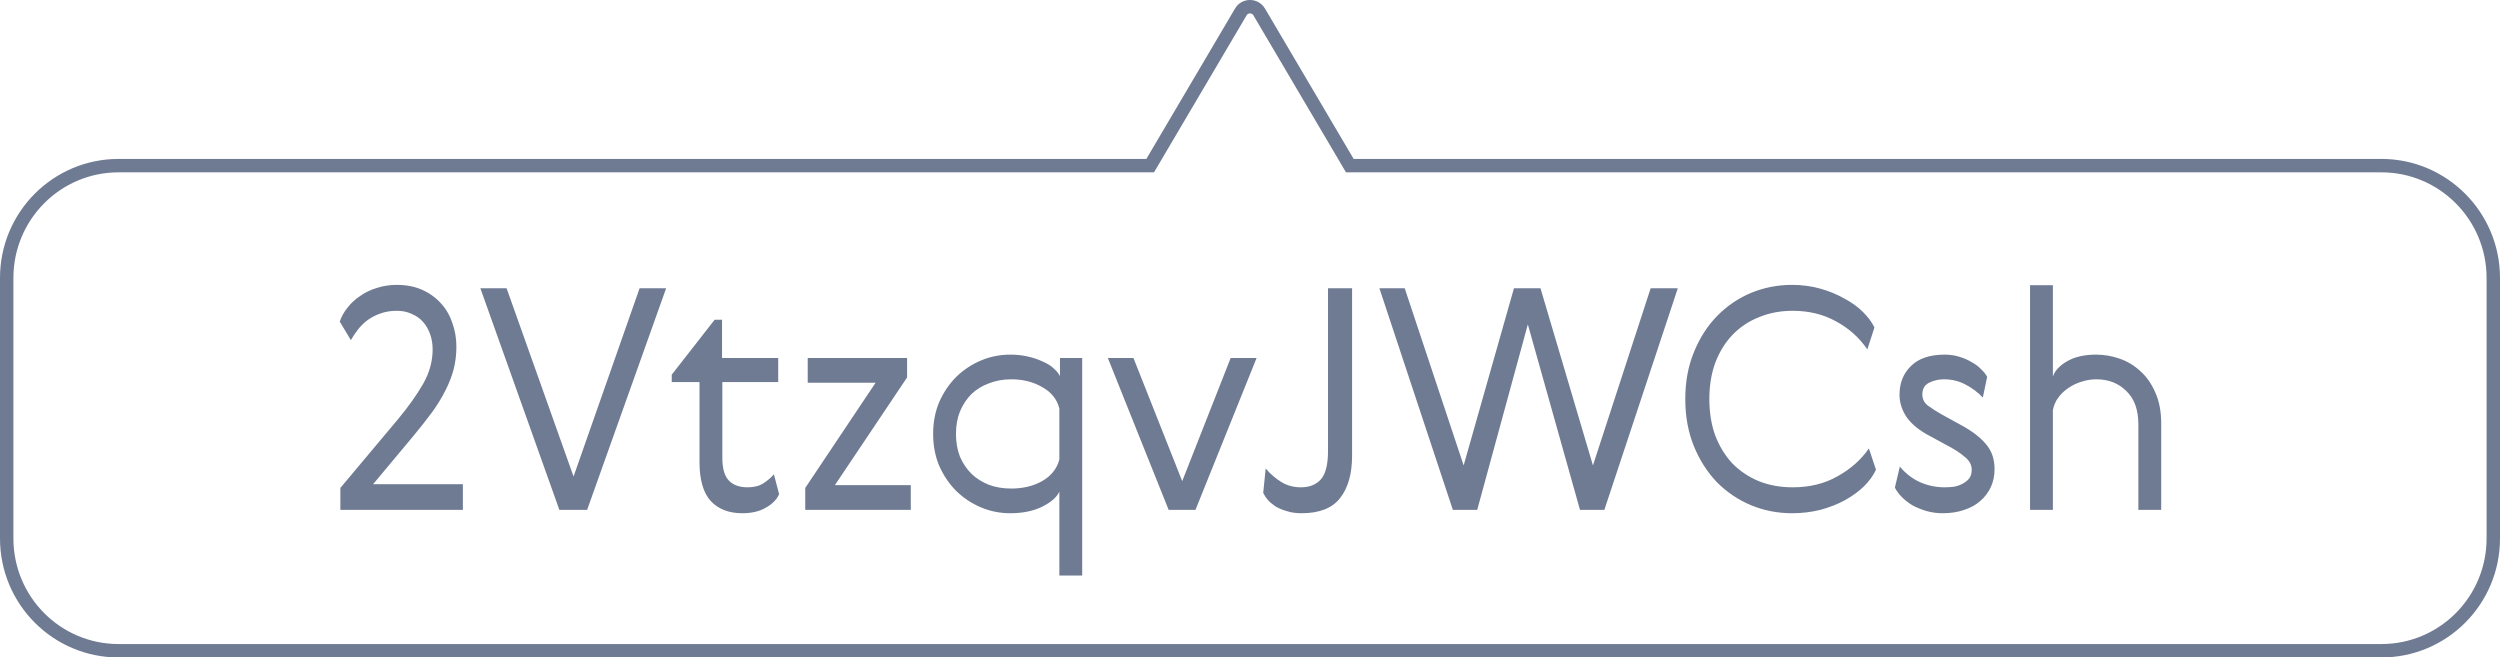 <?xml version="1.0" encoding="UTF-8"?>
<svg xmlns="http://www.w3.org/2000/svg" width="559" height="147" viewBox="0 0 559 147" fill="none">
  <g clip-path="url(#clip0_3718_53)">
    <path d="M301.385 36.297L301.82 37.035L302.677 37.035L532.48 37.035C546.303 37.035 557.5 48.3 557.5 62.152L557.5 120.391C557.5 134.279 546.304 145.508 532.48 145.508L26.52 145.508C12.696 145.508 1.5 134.279 1.5 120.391L1.5 62.152C1.5 48.264 12.696 37.035 26.52 37.035L256.323 37.035L257.18 37.035L257.615 36.297L277.449 2.666L277.454 2.656C278.342 1.126 280.614 1.095 281.552 2.667C281.553 2.668 281.554 2.669 281.554 2.67L301.385 36.297Z" stroke="#6F7B93" stroke-width="3"></path>
    <path d="M103.499 108.273V114H76.106V109.101L89.009 93.714C91.309 90.954 93.172 88.332 94.598 85.848C96.024 83.364 96.737 80.788 96.737 78.12C96.737 76.924 96.553 75.797 96.185 74.739C95.817 73.681 95.288 72.761 94.598 71.979C93.908 71.197 93.057 70.599 92.045 70.185C91.079 69.725 89.975 69.495 88.733 69.495C87.353 69.495 86.111 69.702 85.007 70.116C83.949 70.484 82.983 70.99 82.109 71.634C81.281 72.278 80.568 72.991 79.97 73.773C79.372 74.555 78.866 75.314 78.452 76.05L75.968 71.91C76.336 70.806 76.911 69.771 77.693 68.805C78.475 67.793 79.418 66.919 80.522 66.183C81.626 65.401 82.868 64.803 84.248 64.389C85.628 63.929 87.123 63.699 88.733 63.699C90.849 63.699 92.735 64.067 94.391 64.803C96.047 65.539 97.45 66.551 98.6 67.839C99.75 69.081 100.601 70.553 101.153 72.255C101.751 73.911 102.05 75.659 102.05 77.499C102.05 79.293 101.843 80.995 101.429 82.605C101.015 84.169 100.394 85.756 99.566 87.366C98.784 88.93 97.795 90.54 96.599 92.196C95.403 93.806 94.046 95.531 92.528 97.371L83.42 108.273H103.499ZM107.409 64.458H113.274L128.247 106.548L143.013 64.458H148.947L131.283 114H125.073L107.409 64.458ZM174.213 110.481C173.707 111.677 172.718 112.689 171.245 113.517C169.82 114.345 168.072 114.759 166.001 114.759C162.966 114.759 160.597 113.839 158.895 111.999C157.238 110.159 156.41 107.261 156.41 103.305V85.434H150.2V83.778L159.792 71.496H161.448V80.052H174.006V85.434H161.517V102.408C161.517 104.754 162 106.433 162.966 107.445C163.932 108.457 165.335 108.963 167.175 108.963C168.601 108.963 169.774 108.664 170.694 108.066C171.614 107.468 172.396 106.801 173.04 106.065L174.213 110.481ZM180.605 80.052H202.823V84.399L186.677 108.48H203.651V114H180.053V109.101L195.785 85.572H180.605V80.052ZM236.871 128.697V109.929C236.319 111.171 235.031 112.298 233.007 113.31C231.029 114.276 228.66 114.759 225.9 114.759C223.6 114.759 221.415 114.322 219.345 113.448C217.275 112.574 215.435 111.355 213.825 109.791C212.261 108.227 210.996 106.364 210.03 104.202C209.11 102.04 208.65 99.648 208.65 97.026C208.65 94.404 209.11 92.012 210.03 89.85C210.996 87.688 212.261 85.825 213.825 84.261C215.435 82.697 217.275 81.478 219.345 80.604C221.415 79.73 223.6 79.293 225.9 79.293C227.28 79.293 228.568 79.431 229.764 79.707C231.006 79.983 232.11 80.351 233.076 80.811C234.088 81.225 234.916 81.731 235.56 82.329C236.25 82.927 236.733 83.525 237.009 84.123V80.052H241.977V128.697H236.871ZM214.653 91.989C214.055 93.461 213.756 95.14 213.756 97.026C213.756 98.912 214.055 100.614 214.653 102.132C215.297 103.604 216.148 104.869 217.206 105.927C218.31 106.985 219.621 107.813 221.139 108.411C222.657 108.963 224.313 109.239 226.107 109.239C228.729 109.239 231.029 108.687 233.007 107.583C235.031 106.433 236.319 104.823 236.871 102.753V91.299C236.319 89.229 235.031 87.642 233.007 86.538C231.029 85.388 228.729 84.813 226.107 84.813C224.313 84.813 222.657 85.112 221.139 85.71C219.621 86.262 218.31 87.067 217.206 88.125C216.148 89.183 215.297 90.471 214.653 91.989ZM261.308 114L247.715 80.052H253.442L264.344 107.583L275.177 80.052H280.973L267.311 114H261.308ZM302.326 101.856C302.326 105.95 301.429 109.124 299.635 111.378C297.887 113.632 295.012 114.759 291.01 114.759C289.768 114.759 288.664 114.598 287.698 114.276C286.732 114 285.904 113.655 285.214 113.241C284.524 112.781 283.949 112.298 283.489 111.792C283.029 111.24 282.684 110.711 282.454 110.205L283.006 104.754C284.064 105.996 285.237 107.008 286.525 107.79C287.813 108.572 289.262 108.963 290.872 108.963C292.804 108.963 294.299 108.365 295.357 107.169C296.415 105.973 296.944 103.857 296.944 100.821V64.458H302.326V101.856ZM356.183 104.064L369.086 64.458H375.158L358.736 114H353.285L341.624 72.531L330.308 114H324.857L308.435 64.458H314.093L327.272 104.064L338.519 64.458H344.453L356.183 104.064ZM419.47 105.03C418.872 106.318 417.975 107.56 416.779 108.756C415.583 109.906 414.157 110.941 412.501 111.861C410.891 112.735 409.074 113.448 407.05 114C405.026 114.506 402.91 114.759 400.702 114.759C397.482 114.759 394.423 114.161 391.525 112.965C388.673 111.769 386.143 110.067 383.935 107.859C381.773 105.605 380.048 102.914 378.76 99.786C377.472 96.612 376.828 93.093 376.828 89.229C376.828 85.365 377.472 81.869 378.76 78.741C380.048 75.567 381.773 72.876 383.935 70.668C386.143 68.414 388.673 66.689 391.525 65.493C394.423 64.297 397.482 63.699 400.702 63.699C402.91 63.699 405.003 63.975 406.981 64.527C408.959 65.079 410.753 65.815 412.363 66.735C414.019 67.609 415.422 68.621 416.572 69.771C417.722 70.921 418.573 72.071 419.125 73.221L417.538 78.12C415.698 75.452 413.352 73.359 410.5 71.841C407.694 70.277 404.474 69.495 400.84 69.495C398.08 69.495 395.55 69.978 393.25 70.944C390.95 71.864 388.972 73.198 387.316 74.946C385.706 76.648 384.441 78.718 383.521 81.156C382.647 83.548 382.21 86.239 382.21 89.229C382.21 92.219 382.647 94.933 383.521 97.371C384.441 99.763 385.706 101.833 387.316 103.581C388.972 105.283 390.95 106.617 393.25 107.583C395.55 108.503 398.08 108.963 400.84 108.963C404.658 108.963 408.016 108.135 410.914 106.479C413.858 104.823 416.181 102.753 417.883 100.269L419.47 105.03ZM431.424 97.44C429.216 96.29 427.537 94.933 426.387 93.369C425.283 91.759 424.731 90.057 424.731 88.263C424.731 85.641 425.582 83.502 427.284 81.846C428.986 80.144 431.516 79.293 434.874 79.293C436.024 79.293 437.105 79.454 438.117 79.776C439.175 80.098 440.118 80.512 440.946 81.018C441.774 81.478 442.464 82.007 443.016 82.605C443.614 83.157 444.051 83.709 444.327 84.261L443.361 88.884C442.165 87.642 440.831 86.653 439.359 85.917C437.933 85.181 436.369 84.813 434.667 84.813C433.471 84.813 432.367 85.066 431.355 85.572C430.343 86.078 429.837 86.952 429.837 88.194C429.837 89.252 430.274 90.103 431.148 90.747C432.022 91.391 433.034 92.035 434.184 92.679L438.324 94.956C440.9 96.336 442.809 97.785 444.051 99.303C445.339 100.775 445.983 102.638 445.983 104.892C445.983 106.364 445.707 107.698 445.155 108.894C444.603 110.09 443.821 111.125 442.809 111.999C441.843 112.873 440.647 113.54 439.221 114C437.795 114.506 436.185 114.759 434.391 114.759C433.149 114.759 431.953 114.598 430.803 114.276C429.699 113.954 428.664 113.54 427.698 113.034C426.778 112.482 425.973 111.861 425.283 111.171C424.593 110.481 424.064 109.768 423.696 109.032L424.8 104.34C426.18 105.95 427.721 107.123 429.423 107.859C431.125 108.595 432.942 108.963 434.874 108.963C435.564 108.963 436.254 108.917 436.944 108.825C437.68 108.687 438.324 108.457 438.876 108.135C439.474 107.813 439.957 107.422 440.325 106.962C440.693 106.456 440.877 105.812 440.877 105.03C440.877 103.926 440.348 102.96 439.29 102.132C438.278 101.258 436.967 100.407 435.357 99.579L431.424 97.44ZM459.025 114H453.919V63.768H459.025V84.192C459.485 82.858 460.566 81.708 462.268 80.742C463.97 79.776 466.109 79.293 468.685 79.293C470.479 79.293 472.227 79.592 473.929 80.19C475.677 80.788 477.241 81.731 478.621 83.019C480.001 84.261 481.105 85.848 481.933 87.78C482.807 89.712 483.244 92.012 483.244 94.68V114H478.138V94.887C478.138 91.621 477.241 89.137 475.447 87.435C473.699 85.687 471.468 84.813 468.754 84.813C467.604 84.813 466.477 84.997 465.373 85.365C464.315 85.687 463.326 86.17 462.406 86.814C461.532 87.412 460.796 88.125 460.198 88.953C459.6 89.781 459.209 90.701 459.025 91.713V114Z" fill="#6F7B93"></path>
  </g>
  <defs>
    <clipPath id="clip0_3718_53">
      <rect width="559" height="147" fill="white"></rect>
    </clipPath>
  </defs>
</svg>
